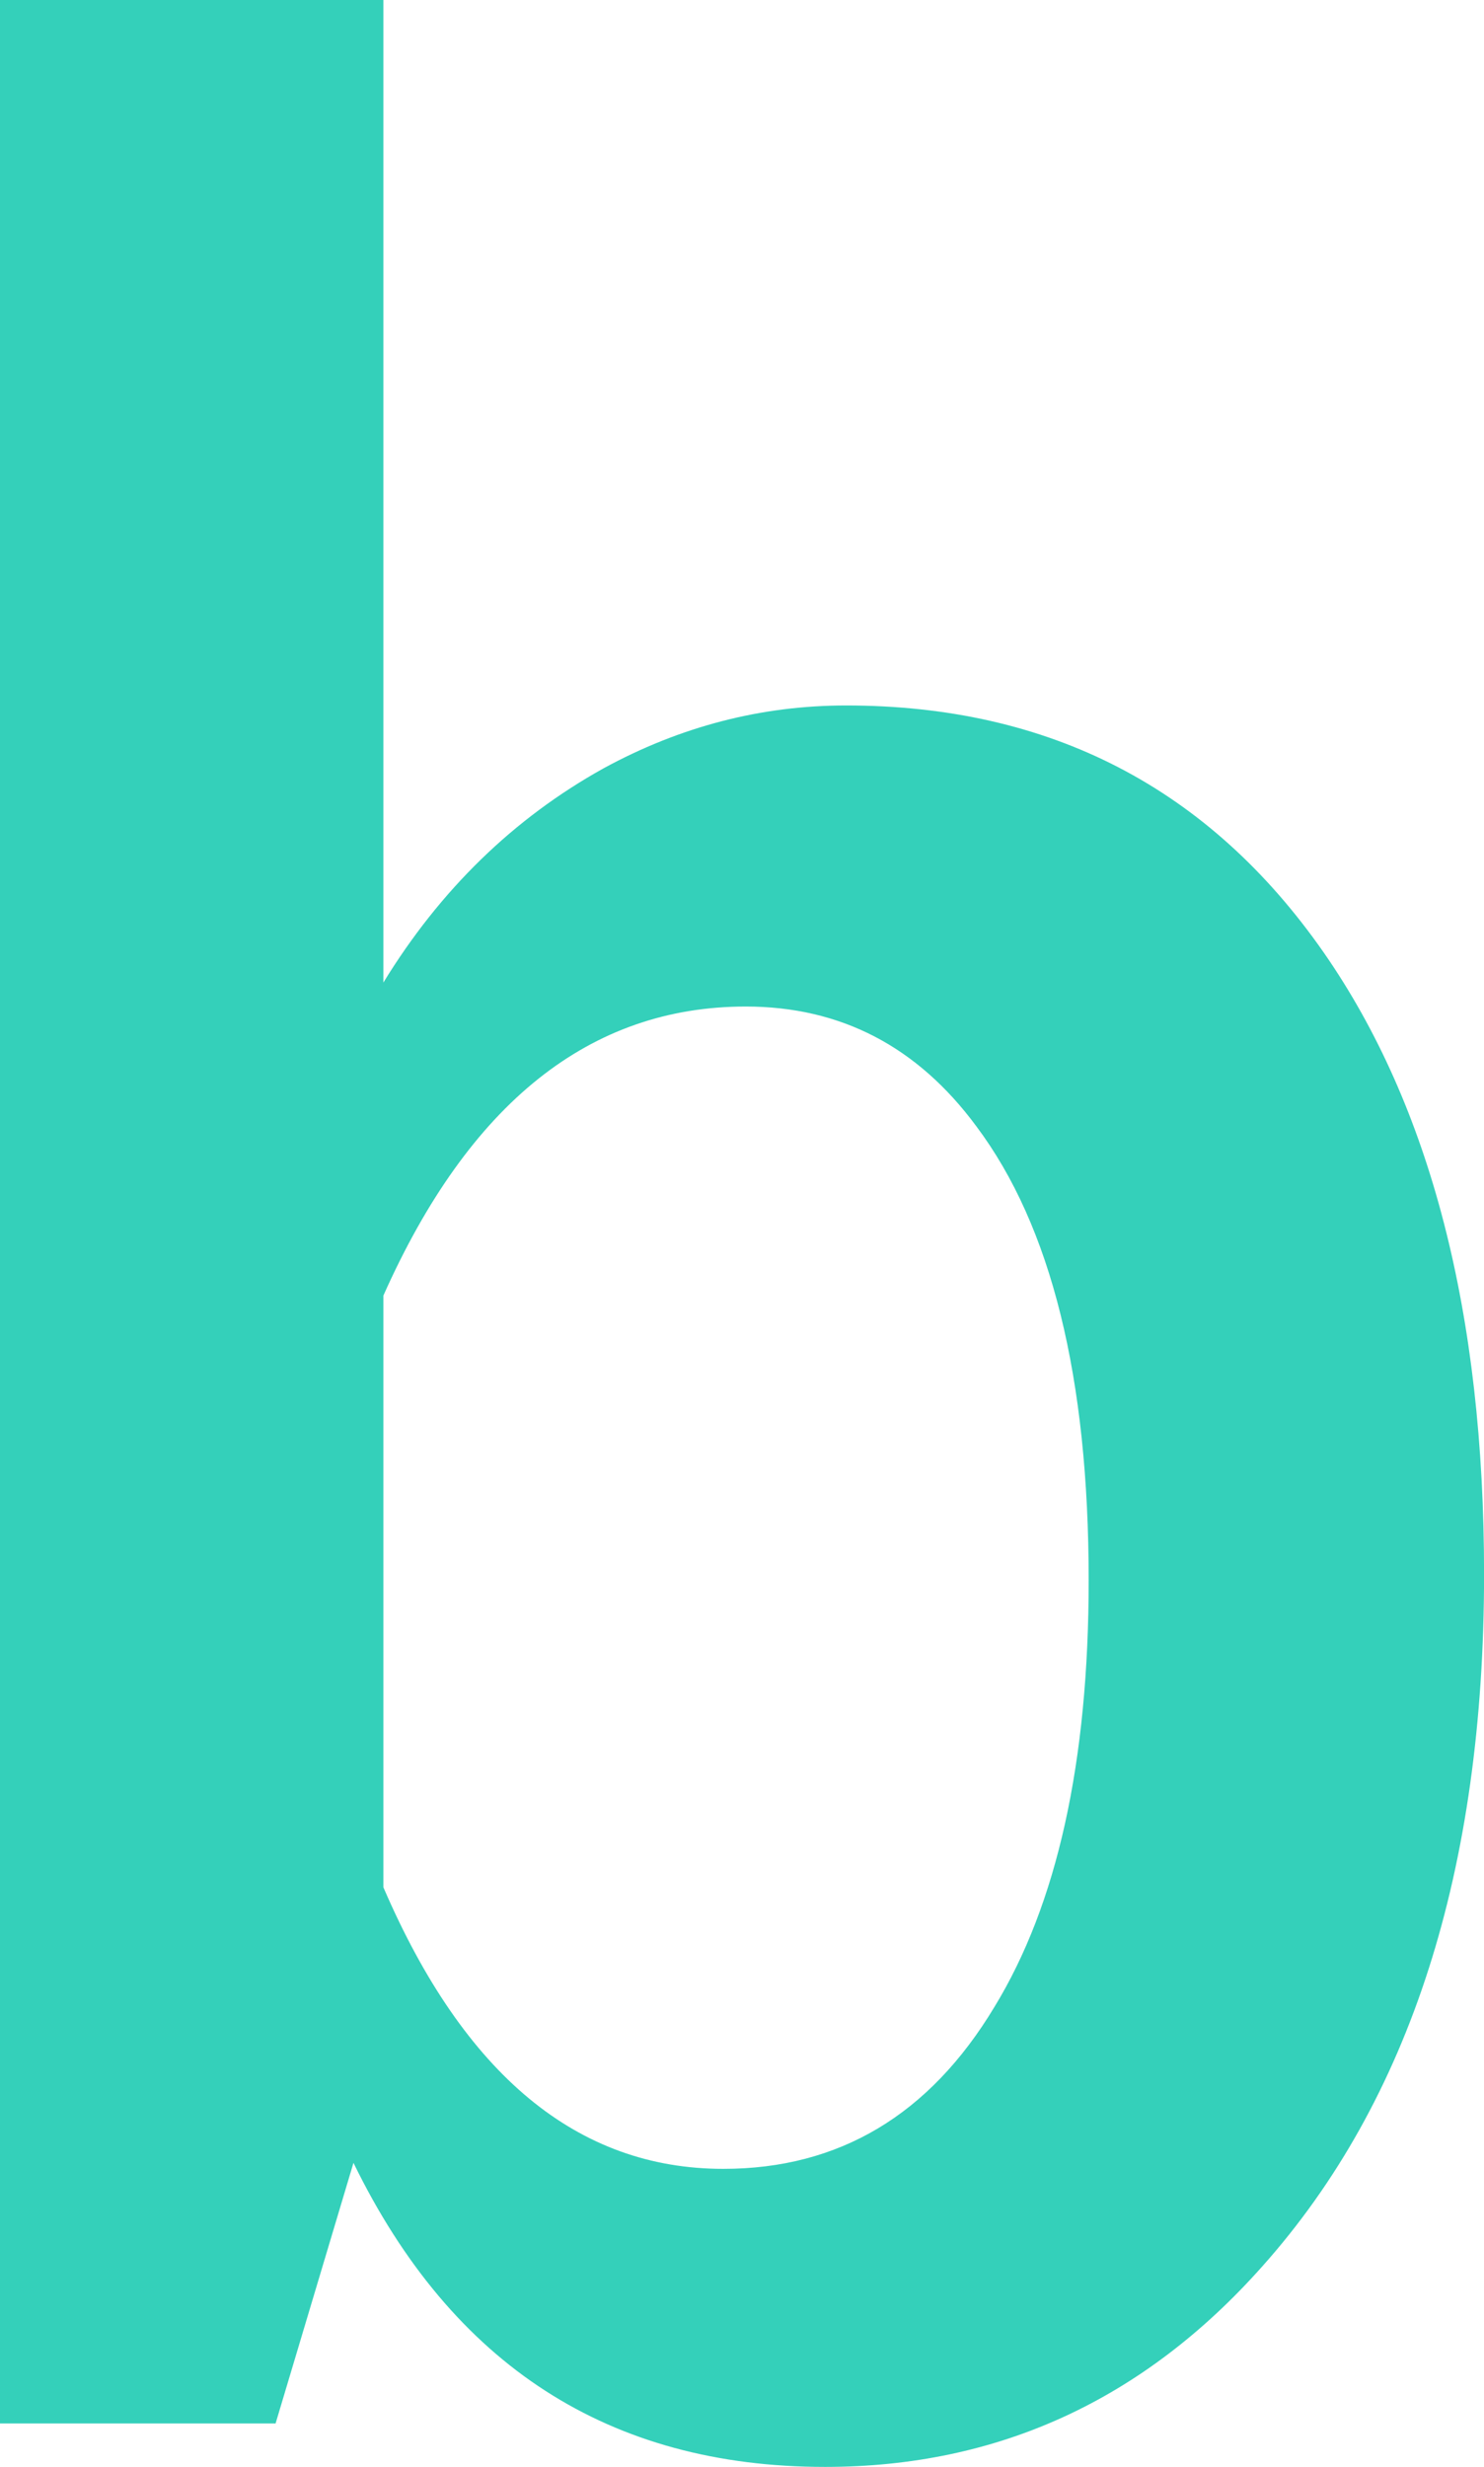 <?xml version="1.0" encoding="utf-8"?>
<!-- Generator: Adobe Illustrator 24.0.1, SVG Export Plug-In . SVG Version: 6.00 Build 0)  -->
<!DOCTYPE svg PUBLIC "-//W3C//DTD SVG 1.1//EN" "http://www.w3.org/Graphics/SVG/1.1/DTD/svg11.dtd">
<svg version="1.1" id="レイヤー_1" xmlns:x="http://ns.adobe.com/Extensibility/1.0/" xmlns:i="http://ns.adobe.com/AdobeIllustrator/10.0/" xmlns:graph="http://ns.adobe.com/Graphs/1.0/"
	 xmlns="http://www.w3.org/2000/svg" xmlns:xlink="http://www.w3.org/1999/xlink" x="0px" y="0px" width="52.606px"
	 height="87.429px" viewBox="0 0 52.606 87.429" style="enable-background:new 0 0 52.606 87.429;" xml:space="preserve">
<style type="text/css">
	.st0{fill:#34D0BA;}
</style>
<g>
	<g>
		<path class="st0" d="M13.59,0v34.822c2.017-3.291,4.618-5.82,7.803-7.591c2.726-1.486,5.592-2.229,8.6-2.229
			c7.22,0,12.864,2.92,16.934,8.759c3.787,5.45,5.681,12.793,5.681,22.03c0,10.476-2.619,18.65-7.856,24.524
			c-4.212,4.742-9.379,7.113-15.501,7.113c-7.644,0-13.218-3.592-16.721-10.776l-2.761,9.236H0V0H13.59z M13.59,45.917v20.968
			c2.866,6.654,6.883,9.98,12.05,9.98c4.104,0,7.308-1.911,9.608-5.733c2.229-3.645,3.344-8.687,3.344-15.129
			c0-7.184-1.327-12.545-3.98-16.084c-2.089-2.831-4.813-4.247-8.176-4.247C20.915,35.672,16.633,39.088,13.59,45.917z"/>
	</g>
</g>
</svg>
